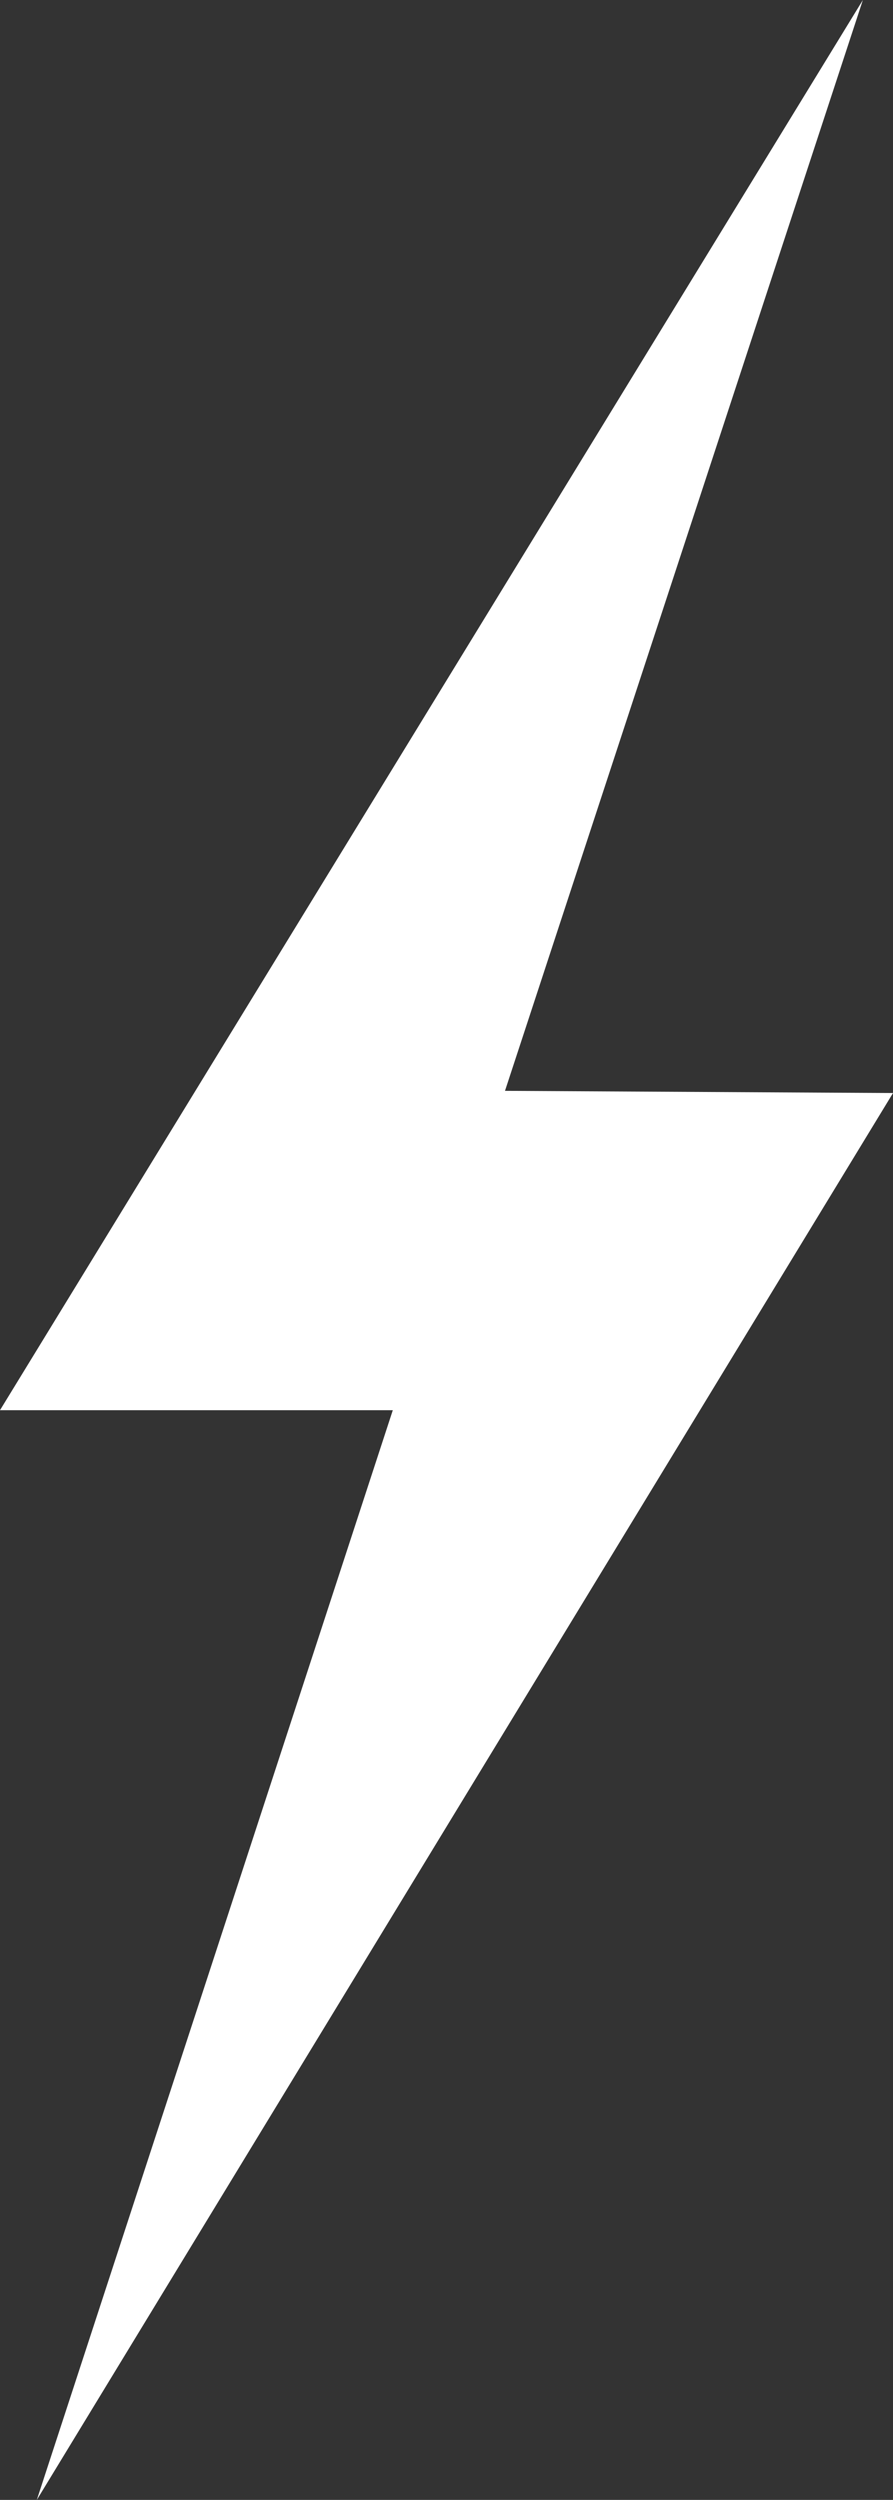 <svg xmlns="http://www.w3.org/2000/svg" width="19.551" height="54.678" viewBox="0 0 19.551 54.678">
  <rect x="0" y="0" width="19.551" height="54.678" fill="#333333" stroke="none"/>
  <path id="Path_3575" data-name="Path 3575" d="M64.128,77.194,45.237,108.037h8.6l-7.794,23.834L64.788,101.1l-8.495-.048Z" transform="translate(-45.237 -77.193)" fill="#fff"/>
</svg>
